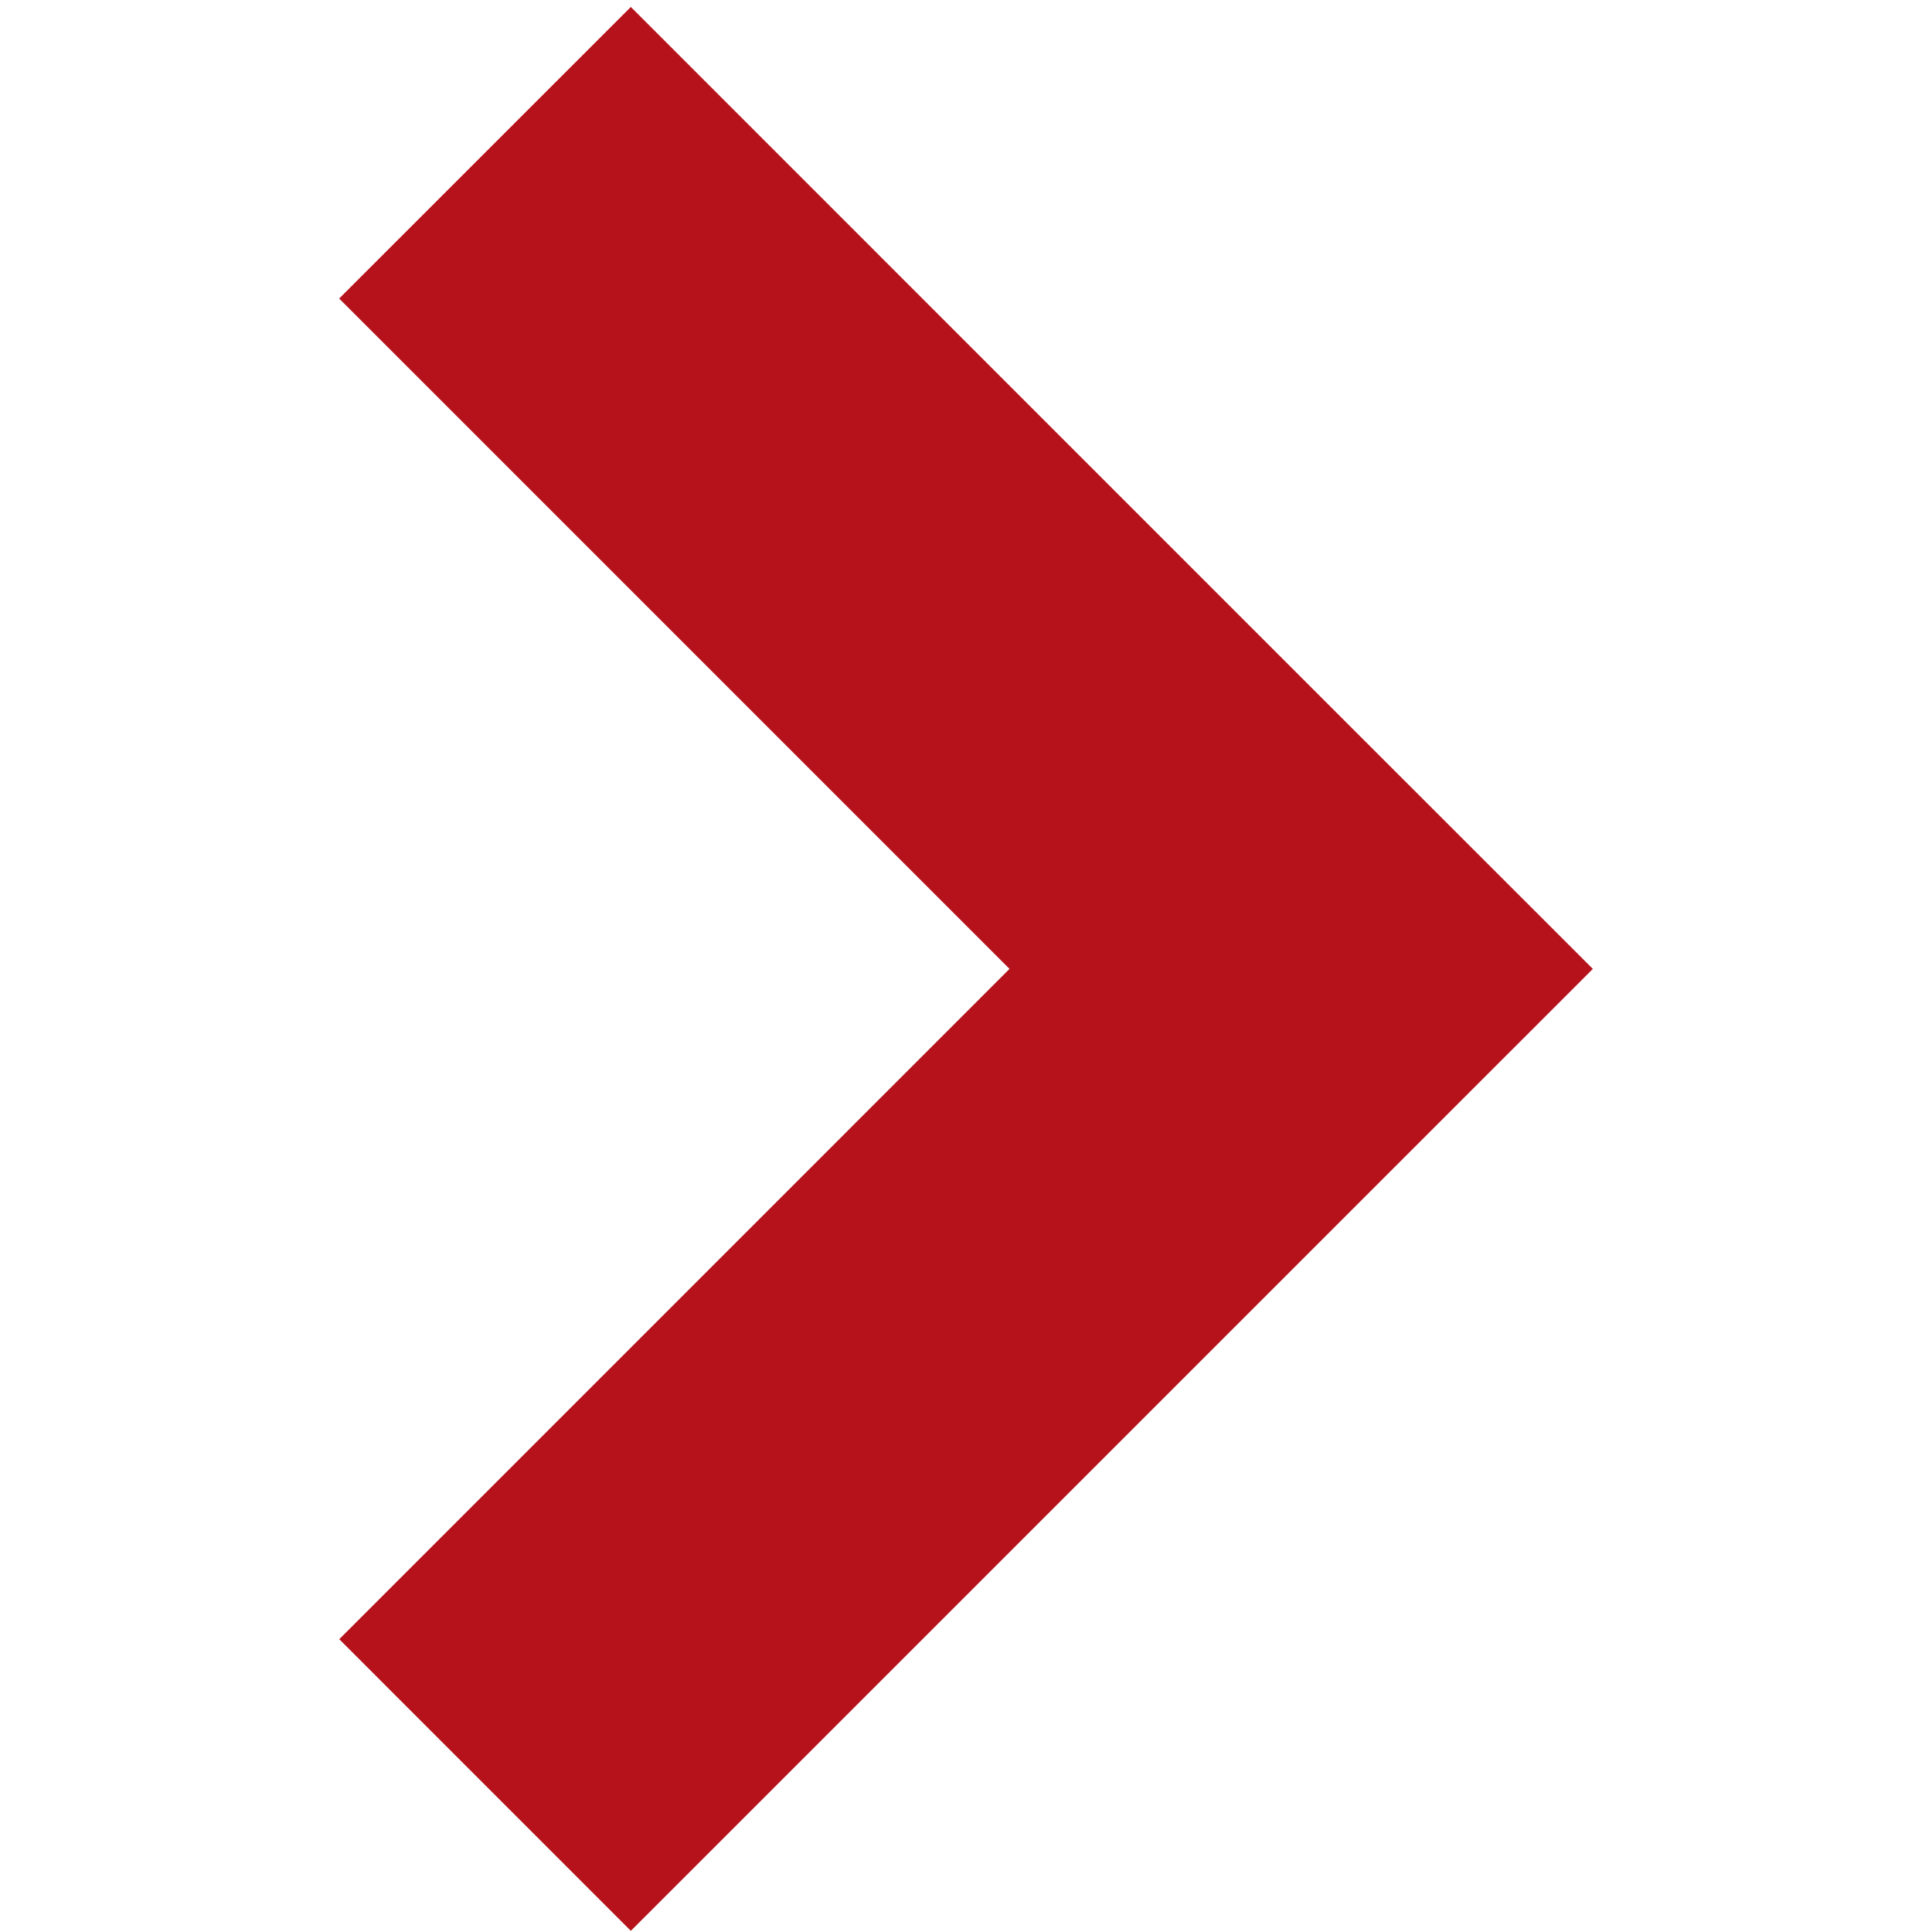 <svg xmlns="http://www.w3.org/2000/svg" xmlns:xlink="http://www.w3.org/1999/xlink" version="1.1" x="0px" y="0px" viewBox="0 0 100 100" enable-background="new 0 0 100 100" xml:space="preserve" aria-hidden="true" width="100px" height="100px" style="fill:url(#CerosGradient_id9ee342992);"><defs><linearGradient class="cerosgradient" data-cerosgradient="true" id="CerosGradient_id9ee342992" gradientUnits="userSpaceOnUse" x1="50%" y1="100%" x2="50%" y2="0%"><stop offset="0%" stop-color="#B5121B"/><stop offset="100%" stop-color="#B5121B"/></linearGradient><linearGradient/></defs><polygon points="67.344,35.056 32.652,0.36 17.555,15.452 52.252,50.15 17.56,84.845 32.652,99.94 82.445,50.15 " style="fill:url(#CerosGradient_id9ee342992);"/></svg>
